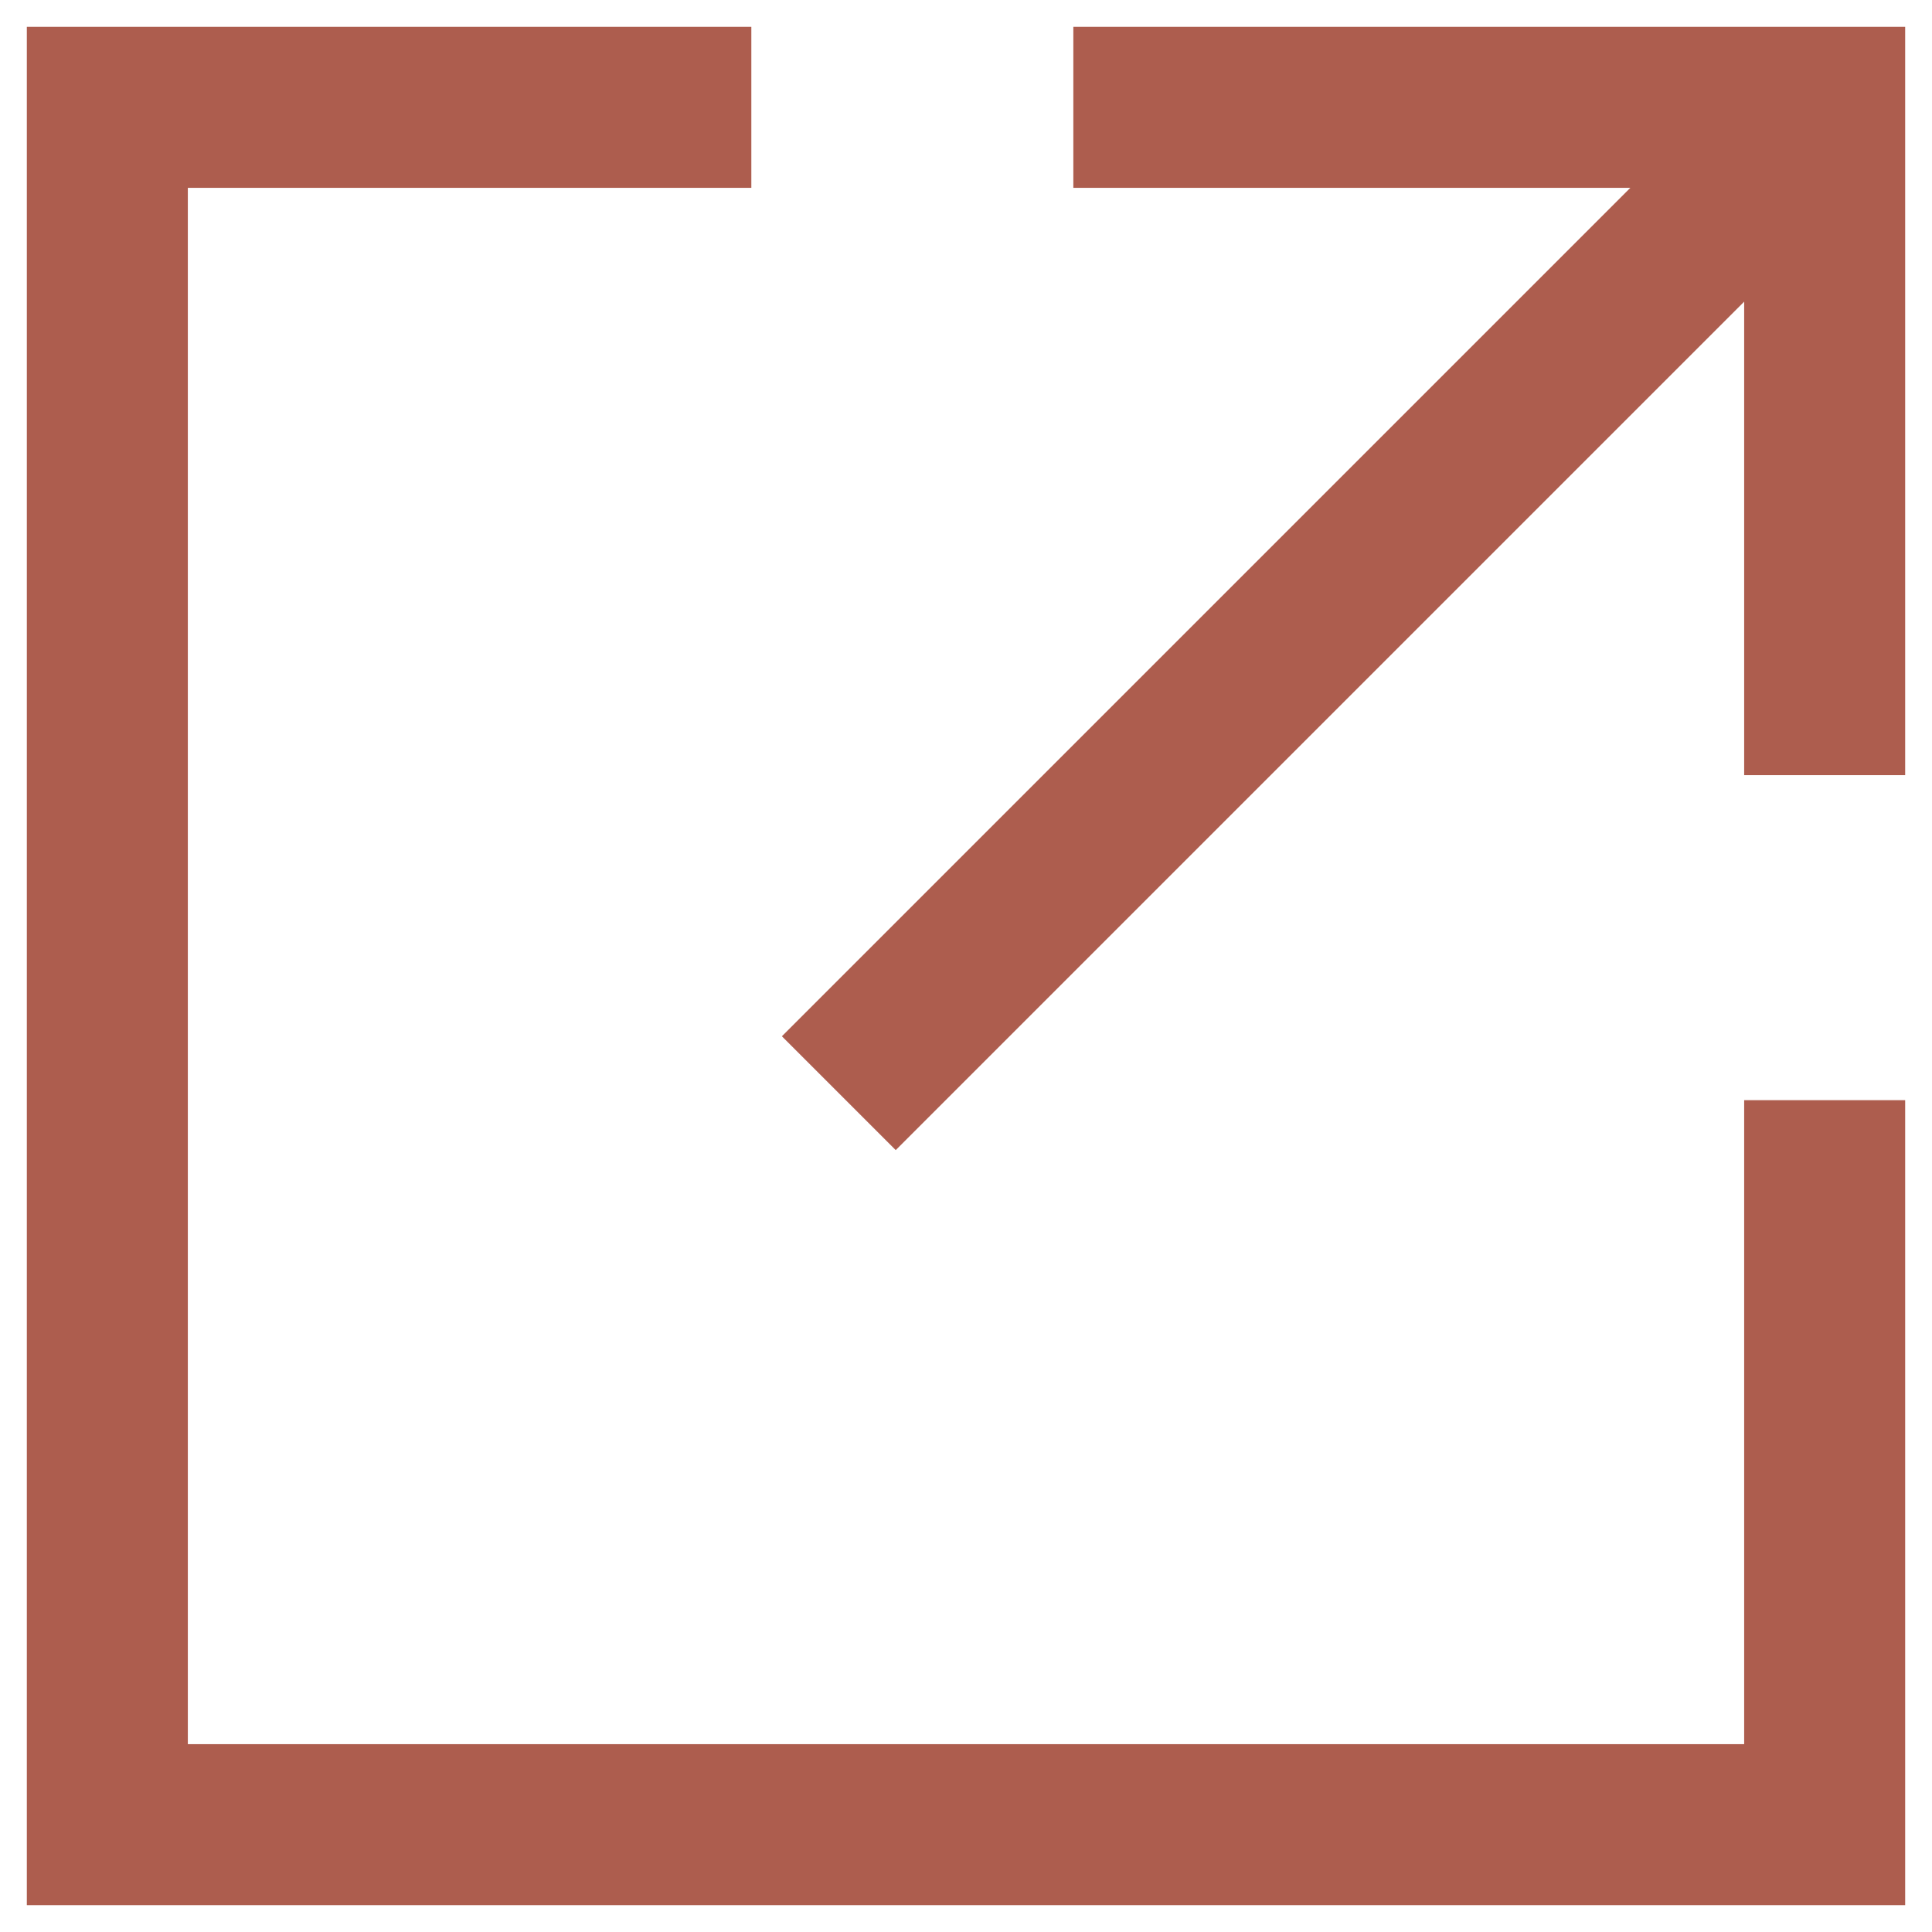 <?xml version="1.0" encoding="utf-8"?>
<svg xmlns="http://www.w3.org/2000/svg" fill="none" height="100%" overflow="visible" preserveAspectRatio="none" style="display: block;" viewBox="0 0 18 18" width="100%">
<g id="Frame 53">
<path d="M7 1L1 1V17H17V10.25" id="Vector 1" stroke="#AD5D4E" stroke-width="1.5"/>
<path d="M10 1L17 1V7.222" id="Vector 2" stroke="#AD5D4E" stroke-width="1.5"/>
<path d="M17 1L7.815 10.185" id="Vector 3" stroke="#AD5D4E" stroke-width="1.5"/>
</g>
</svg>